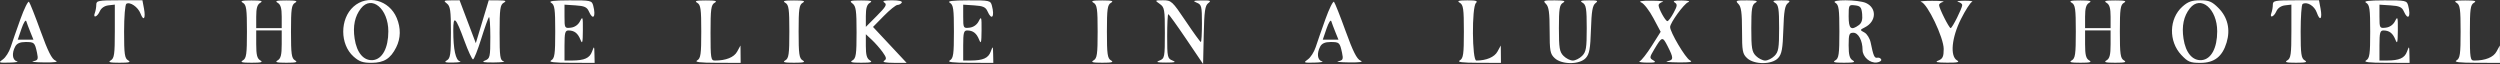 <?xml version="1.0" encoding="UTF-8"?> <svg xmlns="http://www.w3.org/2000/svg" viewBox="0 0 345.979 8.861" fill="none"><rect x="0" y="0" width="345.979" height="8.861" fill="#333333" stroke="none"/> <path fill-rule="evenodd" clip-rule="evenodd" d="M2.821 2.661C2.293 4.131 1.687 5.873 1.473 6.535C1.26 7.196 0.775 7.953 0.396 8.219C-0.254 8.674 -0.203 8.699 1.303 8.664C2.18 8.643 2.645 8.56 2.337 8.48C1.709 8.316 1.604 7.375 2.107 6.434C2.336 6.007 2.78 5.814 3.532 5.814C4.752 5.814 4.818 5.876 5.126 7.312C5.317 8.203 5.251 8.348 4.602 8.472C4.194 8.55 4.871 8.624 6.106 8.637C7.64 8.653 8.137 8.573 7.675 8.387C7.176 8.185 6.635 7.113 5.623 4.317C4.867 2.229 4.143 0.401 4.013 0.255C3.884 0.109 3.348 1.192 2.821 2.661ZM13.324 0.655C13.324 0.993 13.236 1.498 13.129 1.778C12.825 2.571 13.454 2.372 13.809 1.563C14.005 1.117 14.463 0.803 15.008 0.74L15.89 0.638V4.333C15.89 7.513 15.812 8.073 15.329 8.354C14.898 8.605 15.18 8.681 16.532 8.681C17.883 8.681 18.165 8.605 17.735 8.354C17.252 8.073 17.173 7.515 17.173 4.373C17.173 2.334 17.312 0.633 17.487 0.525C17.994 0.211 19.103 0.973 19.443 1.868C19.876 3.006 20.184 2.563 19.924 1.177L19.71 0.04H16.517C13.583 0.04 13.324 0.09 13.324 0.655ZM33.614 0.386C34.096 0.667 34.175 1.226 34.175 4.37C34.175 7.515 34.096 8.073 33.614 8.354C33.183 8.605 33.465 8.681 34.816 8.681C36.168 8.681 36.45 8.605 36.019 8.354C35.584 8.101 35.458 7.598 35.458 6.118V4.21H37.222H38.987V6.118C38.987 7.598 38.86 8.101 38.425 8.354C37.995 8.605 38.276 8.681 39.628 8.681C40.98 8.681 41.261 8.605 40.831 8.354C40.348 8.073 40.27 7.515 40.27 4.37C40.27 1.226 40.348 0.667 40.831 0.386C41.261 0.135 40.98 0.059 39.628 0.059C38.276 0.059 37.995 0.135 38.425 0.386C38.84 0.628 38.987 1.127 38.987 2.301V3.889H37.222H35.458V2.301C35.458 1.127 35.604 0.628 36.019 0.386C36.45 0.135 36.168 0.059 34.816 0.059C33.465 0.059 33.183 0.135 33.614 0.386ZM48.919 0.922C47.028 2.616 47.028 6.124 48.919 7.819C49.704 8.521 50.212 8.699 51.422 8.694C53.142 8.686 54.044 8.119 54.831 6.552C55.463 5.292 55.489 3.888 54.904 2.489C53.86 -0.012 50.843 -0.802 48.919 0.922ZM61.843 0.486C62.318 0.847 62.404 1.458 62.404 4.47C62.404 7.52 62.324 8.074 61.843 8.354C61.405 8.609 61.599 8.675 62.725 8.654C63.519 8.639 63.934 8.564 63.646 8.487C63.053 8.329 62.734 6.85 62.729 4.226C62.724 2.025 63.049 2.326 64.271 5.653C64.789 7.065 65.325 8.22 65.461 8.22C65.598 8.22 66.106 6.947 66.591 5.391C67.076 3.836 67.559 2.476 67.665 2.37C67.771 2.265 67.857 3.506 67.857 5.129C67.857 7.89 67.811 8.099 67.136 8.37C66.59 8.589 66.885 8.656 68.339 8.643C69.397 8.634 70.011 8.56 69.702 8.48C69.207 8.351 69.141 7.882 69.141 4.523C69.141 1.233 69.217 0.668 69.702 0.386C70.15 0.125 69.998 0.057 68.95 0.049L67.636 0.04L66.742 3.007L65.848 5.974L64.725 3.007L63.602 0.04L62.442 0.05C61.408 0.059 61.343 0.107 61.843 0.486ZM76.278 0.386C76.761 0.667 76.839 1.226 76.839 4.37C76.839 7.515 76.761 8.073 76.278 8.354C75.87 8.592 76.614 8.684 79.005 8.691L82.293 8.701L82.268 7.498C82.243 6.343 82.23 6.329 81.931 7.144C81.602 8.042 80.869 8.368 79.165 8.376L78.123 8.38V6.295C78.123 4.521 78.206 4.21 78.684 4.215C79.491 4.222 79.971 4.597 80.332 5.502C80.59 6.15 80.651 5.913 80.664 4.21C80.678 2.328 80.64 2.203 80.276 2.927C80.023 3.429 79.546 3.766 78.998 3.83C78.146 3.929 78.123 3.889 78.123 2.289V0.646L79.647 0.744C80.867 0.822 81.233 0.985 81.487 1.563C82.077 2.908 82.511 2.331 82.091 0.761C81.907 0.075 81.744 0.04 78.807 0.049C76.551 0.057 75.868 0.147 76.278 0.386ZM96.488 0.386C96.971 0.667 97.049 1.226 97.049 4.37C97.049 7.515 96.971 8.073 96.488 8.354C96.08 8.592 96.824 8.684 99.214 8.691L102.502 8.701L102.49 7.498L102.477 6.295L102.02 7.135C101.587 7.932 100.476 8.38 98.934 8.38C98.379 8.38 98.332 8.081 98.332 4.547C98.332 1.234 98.409 0.669 98.894 0.386C99.324 0.135 99.042 0.059 97.691 0.059C96.339 0.059 96.058 0.135 96.488 0.386ZM108.678 0.386C109.16 0.667 109.239 1.226 109.239 4.37C109.239 7.515 109.16 8.073 108.678 8.354C108.247 8.605 108.529 8.681 109.88 8.681C111.232 8.681 111.514 8.605 111.083 8.354C110.601 8.073 110.522 7.515 110.522 4.37C110.522 1.226 110.601 0.667 111.083 0.386C111.514 0.135 111.232 0.059 109.88 0.059C108.529 0.059 108.247 0.135 108.678 0.386ZM117.981 0.486C118.456 0.847 118.542 1.458 118.542 4.47C118.542 7.52 118.462 8.074 117.981 8.354C117.55 8.605 117.832 8.681 119.183 8.681C120.535 8.681 120.817 8.605 120.386 8.354C119.967 8.11 119.825 7.611 119.825 6.383V4.739L120.658 5.517C121.117 5.945 121.787 6.707 122.147 7.21C122.689 7.967 122.725 8.175 122.356 8.408C122.068 8.591 122.538 8.693 123.69 8.696L125.471 8.701L123.144 6.215L120.818 3.729L122.314 2.205C123.137 1.367 123.988 0.681 124.205 0.681C124.422 0.681 124.688 0.537 124.797 0.36C124.919 0.163 124.401 0.041 123.453 0.044C122.347 0.048 122.047 0.136 122.391 0.356C122.787 0.609 122.601 0.936 121.349 2.192L119.825 3.72V2.217C119.825 1.123 119.978 0.624 120.386 0.386C120.817 0.135 120.535 0.059 119.183 0.059C117.649 0.06 117.492 0.115 117.981 0.486ZM131.453 0.386C131.936 0.667 132.015 1.226 132.015 4.37C132.015 7.515 131.936 8.073 131.453 8.354C131.045 8.592 131.79 8.684 134.18 8.691L137.468 8.701L137.443 7.498C137.419 6.343 137.405 6.329 137.106 7.144C136.777 8.042 136.045 8.368 134.341 8.376L133.298 8.38V6.295C133.298 4.521 133.382 4.21 133.859 4.215C134.666 4.222 135.146 4.597 135.507 5.502C135.765 6.15 135.826 5.913 135.839 4.21C135.853 2.328 135.815 2.203 135.451 2.927C135.198 3.429 134.721 3.766 134.173 3.83C133.321 3.929 133.298 3.889 133.298 2.289V0.646L134.822 0.744C136.042 0.822 136.408 0.985 136.662 1.563C137.252 2.908 137.687 2.331 137.266 0.761C137.082 0.075 136.92 0.04 133.982 0.049C131.726 0.057 131.043 0.147 131.453 0.386ZM151.342 0.386C151.825 0.667 151.904 1.226 151.904 4.37C151.904 7.515 151.825 8.073 151.342 8.354C150.912 8.605 151.194 8.681 152.545 8.681C153.897 8.681 154.178 8.605 153.748 8.354C153.265 8.073 153.187 7.515 153.187 4.37C153.187 1.226 153.265 0.667 153.748 0.386C154.178 0.135 153.897 0.059 152.545 0.059C151.194 0.059 150.912 0.135 151.342 0.386ZM160.493 0.539C161.157 1.004 161.206 1.285 161.206 4.559C161.206 7.91 161.172 8.094 160.485 8.37C159.911 8.6 160.092 8.66 161.367 8.66C162.641 8.66 162.823 8.6 162.249 8.37C161.571 8.098 161.527 7.893 161.527 5.022C161.527 3.34 161.596 1.964 161.681 1.964C161.765 1.964 162.884 3.516 164.167 5.413L166.499 8.861L166.586 4.851C166.657 1.545 166.767 0.771 167.209 0.441C167.664 0.1 167.53 0.043 166.32 0.06C165.142 0.077 165.02 0.13 165.617 0.37C166.282 0.638 166.339 0.865 166.339 3.237C166.339 4.654 166.271 5.814 166.187 5.814C166.103 5.814 165.161 4.515 164.094 2.927C162.235 0.162 162.102 0.04 160.966 0.04C159.802 0.04 159.793 0.049 160.493 0.539ZM183.423 2.661C182.896 4.131 182.29 5.873 182.076 6.535C181.862 7.196 181.378 7.953 180.999 8.219C180.349 8.674 180.399 8.699 181.906 8.664C182.783 8.643 183.248 8.56 182.94 8.48C182.312 8.316 182.207 7.375 182.71 6.434C182.939 6.007 183.383 5.814 184.135 5.814C185.355 5.814 185.421 5.876 185.729 7.312C185.92 8.203 185.854 8.348 185.205 8.472C184.798 8.55 185.474 8.624 186.709 8.637C188.243 8.653 188.74 8.573 188.278 8.387C187.779 8.185 187.238 7.113 186.226 4.317C185.47 2.229 184.746 0.401 184.616 0.255C184.487 0.109 183.951 1.192 183.423 2.661ZM202.027 0.386C202.509 0.667 202.588 1.226 202.588 4.37C202.588 7.515 202.509 8.073 202.027 8.354C201.617 8.593 202.311 8.684 204.593 8.691L207.72 8.701L207.708 7.498L207.695 6.295L207.238 7.135C206.822 7.901 205.697 8.38 204.312 8.38C203.721 8.38 203.669 1.012 204.256 0.424C204.555 0.125 204.288 0.042 203.053 0.049C201.818 0.057 201.59 0.132 202.027 0.386ZM213.953 0.544C214.343 0.934 214.457 1.764 214.457 4.22C214.457 7.071 214.528 7.459 215.159 8.047C216.149 8.969 218.616 8.957 219.46 8.026C219.958 7.476 220.09 6.753 220.174 4.097C220.254 1.561 220.391 0.753 220.796 0.441C221.235 0.102 221.094 0.041 219.891 0.049C218.768 0.057 218.586 0.128 219.028 0.386C219.503 0.663 219.59 1.203 219.59 3.905C219.59 6.669 219.504 7.183 218.948 7.738C218.595 8.091 218.018 8.38 217.665 8.38C217.312 8.38 216.735 8.091 216.382 7.738C215.826 7.183 215.74 6.669 215.74 3.905C215.74 1.203 215.826 0.663 216.302 0.386C216.734 0.134 216.472 0.057 215.156 0.049C213.604 0.041 213.495 0.085 213.953 0.544ZM227.146 0.347C227.508 0.494 228.259 1.466 228.813 2.506L229.822 4.399L228.587 6.352C227.908 7.426 227.157 8.383 226.919 8.478C226.681 8.572 227.136 8.657 227.93 8.666C229.079 8.678 229.256 8.613 228.8 8.348C228.257 8.031 228.264 7.952 228.932 6.833C230.014 5.021 230.078 5.006 230.791 6.404C231.634 8.056 231.627 8.303 230.737 8.474C230.34 8.551 231.026 8.623 232.261 8.635C233.932 8.652 234.342 8.578 233.865 8.345C233.259 8.05 231.108 4.418 231.13 3.729C231.15 3.137 233.04 0.537 233.616 0.31C233.969 0.17 233.637 0.078 232.742 0.067C231.751 0.055 231.444 0.141 231.762 0.343C232.158 0.594 232.136 0.802 231.609 1.781C231.27 2.411 230.884 2.927 230.752 2.927C230.484 2.927 229.534 1.207 229.534 0.721C229.534 0.548 229.787 0.341 230.095 0.261C230.404 0.18 229.718 0.106 228.572 0.097C227.162 0.086 226.7 0.167 227.146 0.347ZM240.578 0.544C240.968 0.934 241.082 1.764 241.082 4.22C241.082 7.071 241.153 7.459 241.785 8.047C242.774 8.969 245.242 8.957 246.085 8.026C246.584 7.476 246.715 6.753 246.799 4.097C246.879 1.561 247.017 0.753 247.422 0.441C247.86 0.102 247.719 0.041 246.517 0.049C245.393 0.057 245.211 0.128 245.653 0.386C246.129 0.663 246.215 1.203 246.215 3.905C246.215 6.669 246.129 7.183 245.573 7.738C245.22 8.091 244.643 8.38 244.29 8.38C243.937 8.38 243.36 8.091 243.007 7.738C242.451 7.183 242.365 6.669 242.365 3.905C242.365 1.203 242.452 0.663 242.927 0.386C243.36 0.134 243.097 0.057 241.781 0.049C240.229 0.041 240.12 0.085 240.578 0.544ZM253.995 0.386C254.477 0.667 254.555 1.226 254.555 4.37C254.555 7.515 254.477 8.073 253.995 8.354C253.565 8.605 253.845 8.681 255.197 8.681C256.55 8.681 256.83 8.605 256.4 8.354C255.975 8.106 255.837 7.606 255.837 6.279C255.837 4.737 255.915 4.531 256.487 4.531C257.18 4.531 257.762 5.62 257.762 6.908C257.762 7.868 258.8 8.78 259.742 8.646C260.152 8.588 260.422 8.396 260.34 8.22C260.257 8.043 260.015 7.939 259.802 7.987C259.407 8.078 259.255 7.727 258.885 5.891C258.767 5.317 258.38 4.689 258.02 4.496C257.372 4.149 257.372 4.143 258.095 3.777C259.677 2.974 259.757 1.108 258.237 0.415C257.18 -0.067 253.17 -0.095 253.995 0.386ZM265.872 0.263C266.734 0.487 268.992 5.201 268.992 6.779C268.992 7.828 268.852 8.136 268.269 8.37C267.717 8.592 267.999 8.663 269.472 8.671C270.929 8.679 271.261 8.602 270.836 8.354C269.844 7.777 270.091 5.197 271.386 2.628C271.996 1.414 272.681 0.347 272.909 0.256C273.136 0.165 272.671 0.096 271.879 0.102C271.084 0.109 270.686 0.18 270.996 0.261C271.304 0.341 271.556 0.537 271.556 0.696C271.556 1.134 270.174 3.889 269.954 3.889C269.734 3.889 268.349 1.134 268.349 0.696C268.349 0.537 268.602 0.341 268.912 0.261C269.219 0.18 268.534 0.114 267.387 0.114C266.239 0.114 265.559 0.181 265.872 0.263ZM286.716 0.386C287.198 0.667 287.275 1.226 287.275 4.37C287.275 7.515 287.198 8.073 286.716 8.354C286.283 8.605 286.566 8.681 287.918 8.681C289.268 8.681 289.55 8.605 289.12 8.354C288.685 8.101 288.558 7.598 288.558 6.118V4.21H290.323H292.088V6.118C292.088 7.598 291.96 8.101 291.525 8.354C291.095 8.605 291.378 8.681 292.73 8.681C294.08 8.681 294.363 8.605 293.933 8.354C293.45 8.073 293.37 7.515 293.37 4.37C293.37 1.226 293.45 0.667 293.933 0.386C294.363 0.135 294.08 0.059 292.73 0.059C291.378 0.059 291.095 0.135 291.525 0.386C291.94 0.628 292.088 1.127 292.088 2.301V3.889H290.323H288.558V2.301C288.558 1.127 288.705 0.628 289.12 0.386C289.55 0.135 289.268 0.059 287.918 0.059C286.566 0.059 286.283 0.135 286.716 0.386ZM302.02 0.922C300.165 2.584 300.097 5.719 301.875 7.604C302.785 8.568 303.105 8.701 304.509 8.701C306.444 8.701 307.559 7.836 308.144 5.882C308.689 4.06 308.294 2.388 307.012 1.105C306.114 0.208 305.712 0.04 304.474 0.04C303.322 0.04 302.79 0.231 302.02 0.922ZM314.541 0.655C314.541 0.993 314.454 1.498 314.349 1.778C314.044 2.571 314.674 2.372 315.029 1.563C315.224 1.117 315.681 0.803 316.226 0.74L317.109 0.638V4.333C317.109 7.513 317.031 8.073 316.546 8.354C316.116 8.605 316.399 8.681 317.751 8.681C319.101 8.681 319.384 8.605 318.954 8.354C318.471 8.073 318.391 7.515 318.391 4.373C318.391 2.363 318.511 0.645 318.656 0.555C319.259 0.183 320.296 0.804 320.618 1.728C321.066 3.007 321.416 2.638 321.143 1.177L320.928 0.04H317.736C314.801 0.04 314.541 0.09 314.541 0.655ZM327.453 0.386C327.938 0.667 328.016 1.226 328.016 4.37C328.016 7.515 327.938 8.073 327.453 8.354C327.046 8.592 327.791 8.684 330.18 8.691L333.468 8.701L333.443 7.498C333.42 6.343 333.405 6.329 333.108 7.144C332.778 8.042 332.045 8.368 330.34 8.376L329.298 8.38V6.295C329.298 4.521 329.383 4.21 329.86 4.215C330.665 4.222 331.148 4.597 331.508 5.502C331.765 6.15 331.828 5.913 331.84 4.21C331.855 2.328 331.815 2.203 331.453 2.927C331.198 3.429 330.723 3.766 330.173 3.83C329.323 3.929 329.298 3.889 329.298 2.289V0.646L330.823 0.744C332.043 0.822 332.41 0.985 332.663 1.563C333.253 2.908 333.688 2.331 333.268 0.761C333.083 0.075 332.92 0.04 329.983 0.049C327.728 0.057 327.043 0.147 327.453 0.386ZM339.965 0.386C340.447 0.667 340.527 1.226 340.527 4.37C340.527 7.515 340.447 8.073 339.965 8.354C339.557 8.592 340.3 8.684 342.692 8.691L345.979 8.701L345.967 7.498L345.954 6.295L345.497 7.135C345.065 7.932 343.955 8.38 342.41 8.38C341.857 8.38 341.81 8.081 341.81 4.547C341.81 1.234 341.885 0.669 342.37 0.386C342.802 0.135 342.52 0.059 341.167 0.059C339.815 0.059 339.535 0.135 339.965 0.386ZM49.953 1.16C49.102 2.241 48.816 3.606 49.076 5.34C49.371 7.31 50.337 8.442 51.615 8.317C52.911 8.191 53.742 6.638 53.742 4.337C53.743 1.207 51.437 -0.727 49.953 1.16ZM303.055 1.16C302.202 2.241 301.917 3.606 302.177 5.34C302.472 7.31 303.437 8.442 304.714 8.317C306.012 8.191 306.842 6.638 306.842 4.337C306.844 1.207 304.537 -0.727 303.055 1.16ZM255.837 2.264C255.837 3.984 256.165 4.265 257.247 3.474C257.645 3.182 257.782 2.729 257.707 1.95C257.62 1.011 257.467 0.826 256.72 0.74C255.86 0.641 255.837 0.68 255.837 2.264ZM2.973 3.975L2.456 5.493H3.543H4.63L4.207 4.45C3.974 3.877 3.717 3.194 3.637 2.933C3.556 2.669 3.26 3.134 2.973 3.975ZM183.576 3.975L183.059 5.493H184.146H185.233L184.81 4.45C184.577 3.877 184.32 3.194 184.24 2.933C184.159 2.669 183.863 3.134 183.576 3.975Z" fill="white"></path> </svg> 